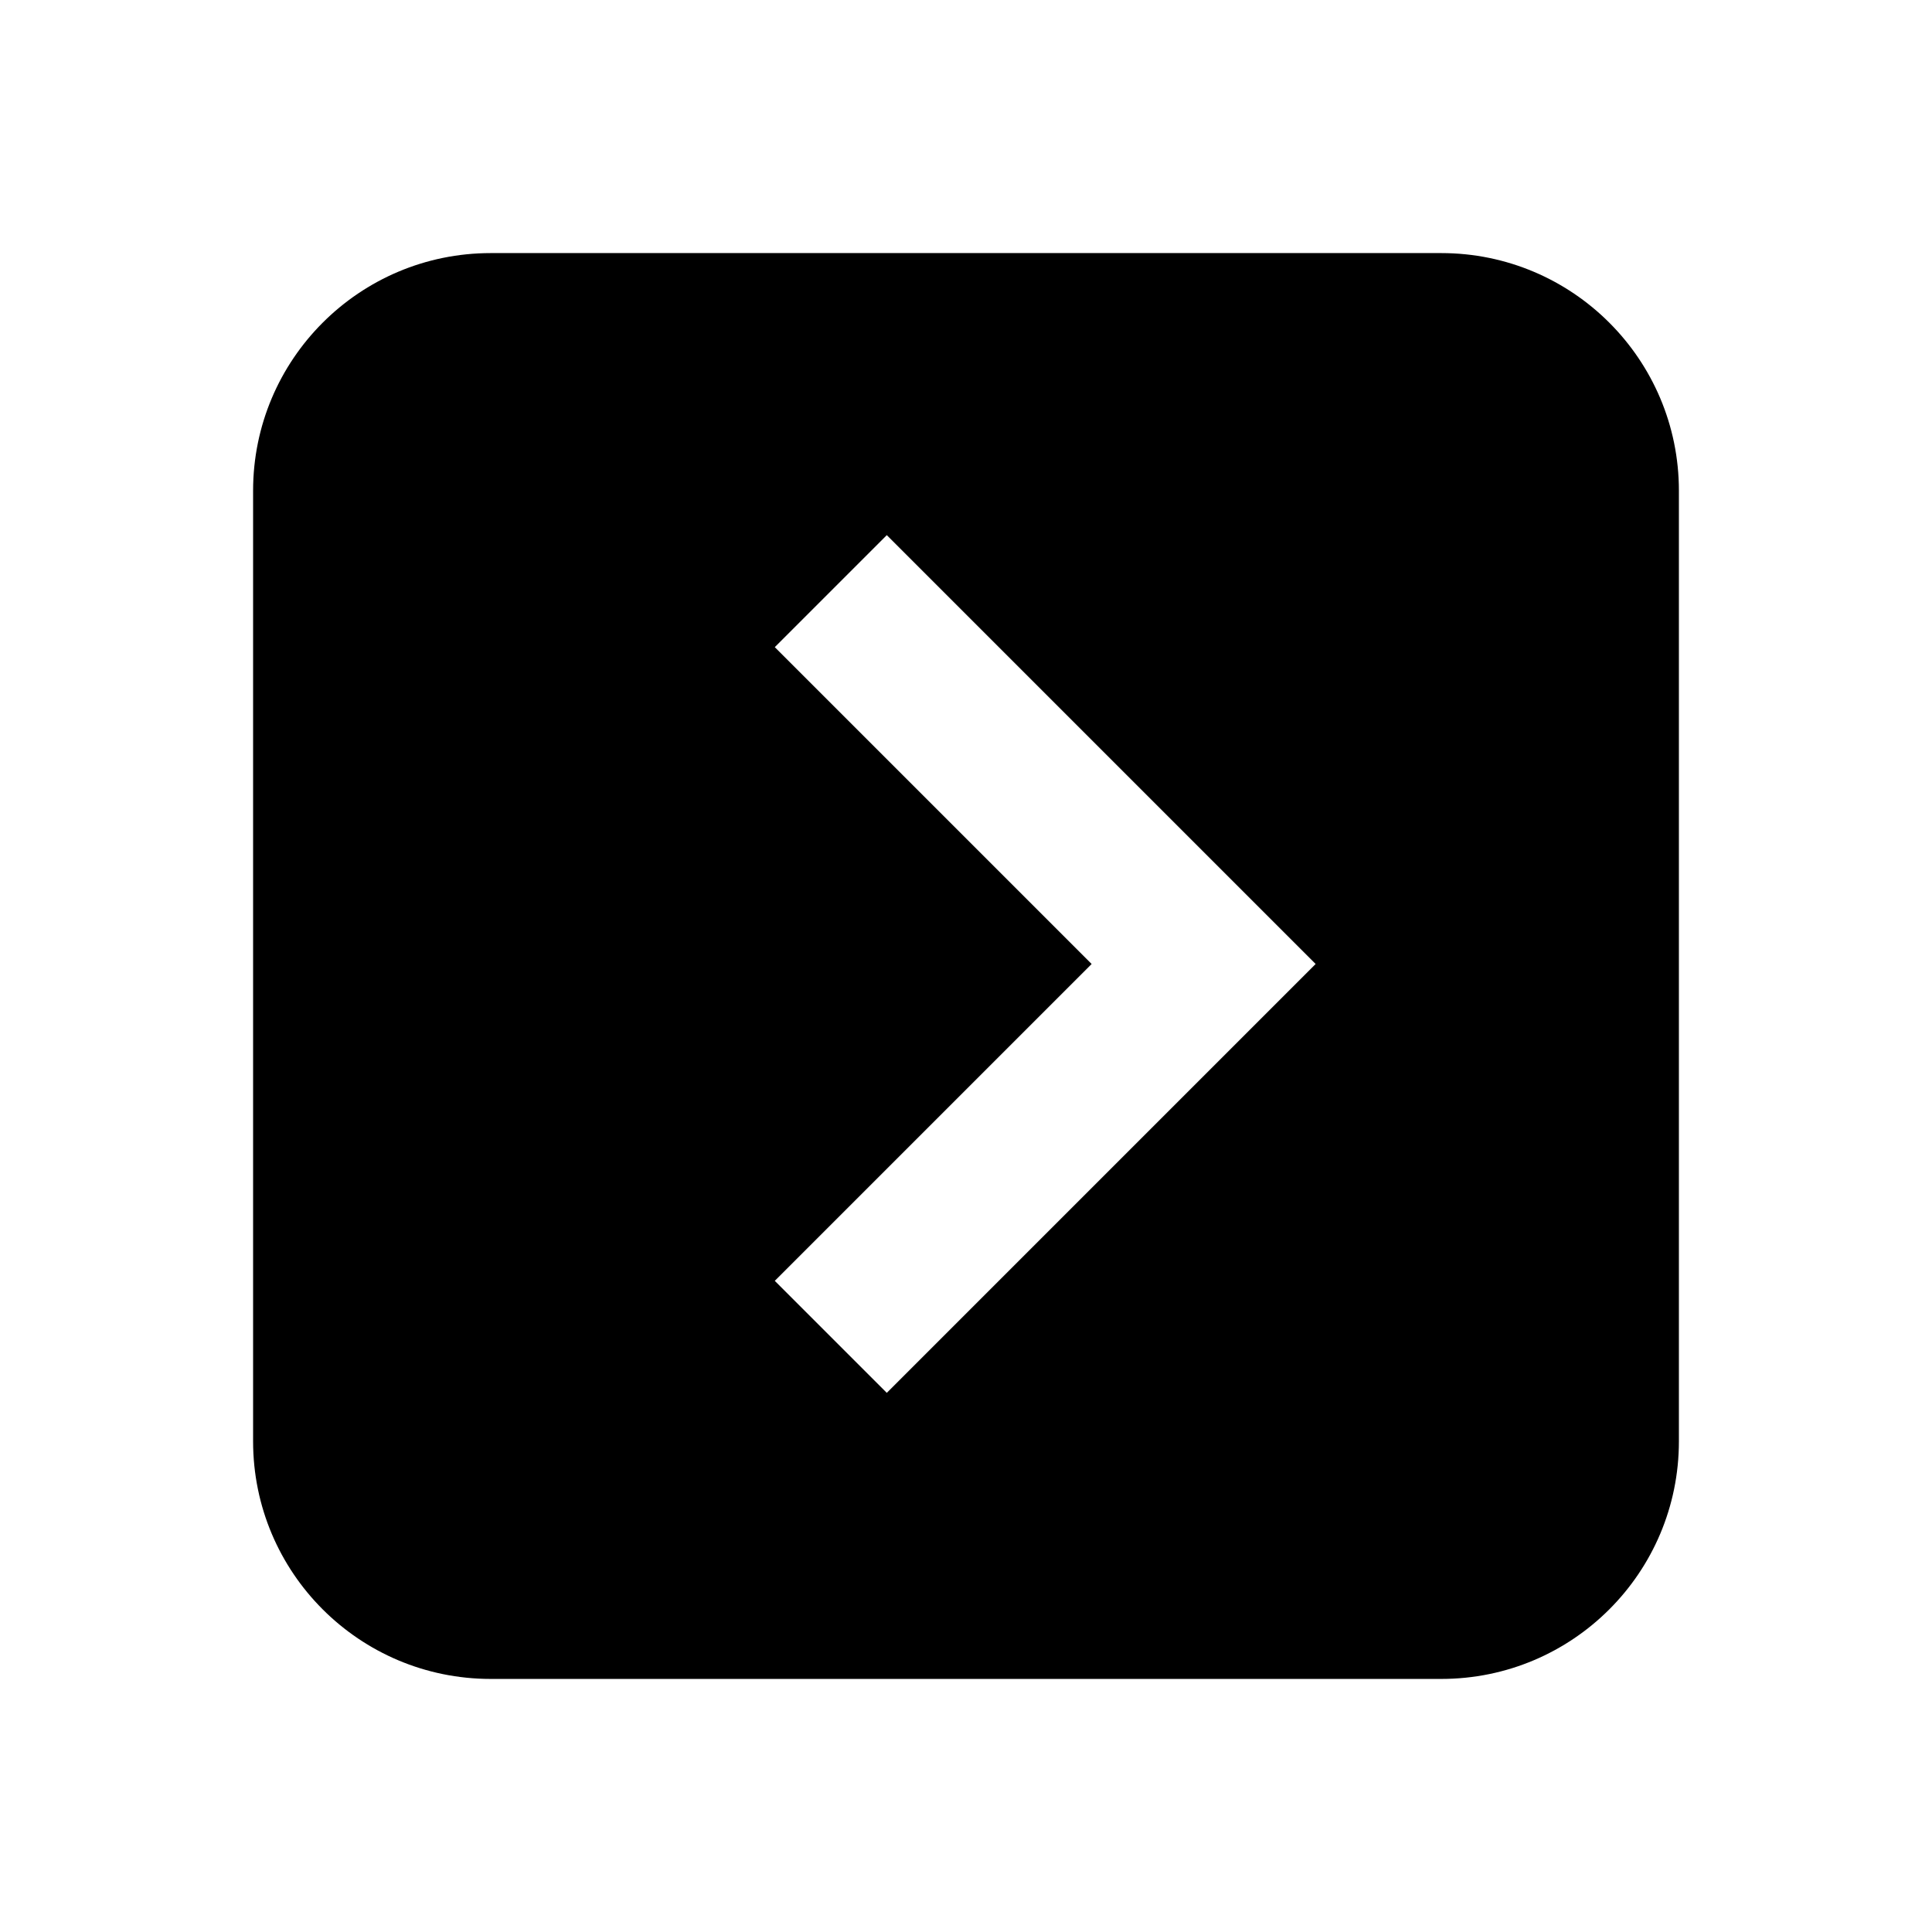 <?xml version="1.0" encoding="UTF-8"?>
<!-- Uploaded to: ICON Repo, www.svgrepo.com, Generator: ICON Repo Mixer Tools -->
<svg fill="#000000" width="800px" height="800px" version="1.1" viewBox="144 144 512 512" xmlns="http://www.w3.org/2000/svg">
 <path d="m379.01 513.12-29.684-29.68 83.969-83.969-83.969-83.969 29.684-29.684 113.65 113.65zm146.94-302.05h-251.9c-34.785 0-62.977 28.195-62.977 62.977v251.91c0 34.805 28.191 62.977 62.977 62.977h251.9c34.785 0 62.977-28.172 62.977-62.977v-251.91c0-34.781-28.191-62.977-62.977-62.977z" fill-rule="evenodd"/>
</svg>